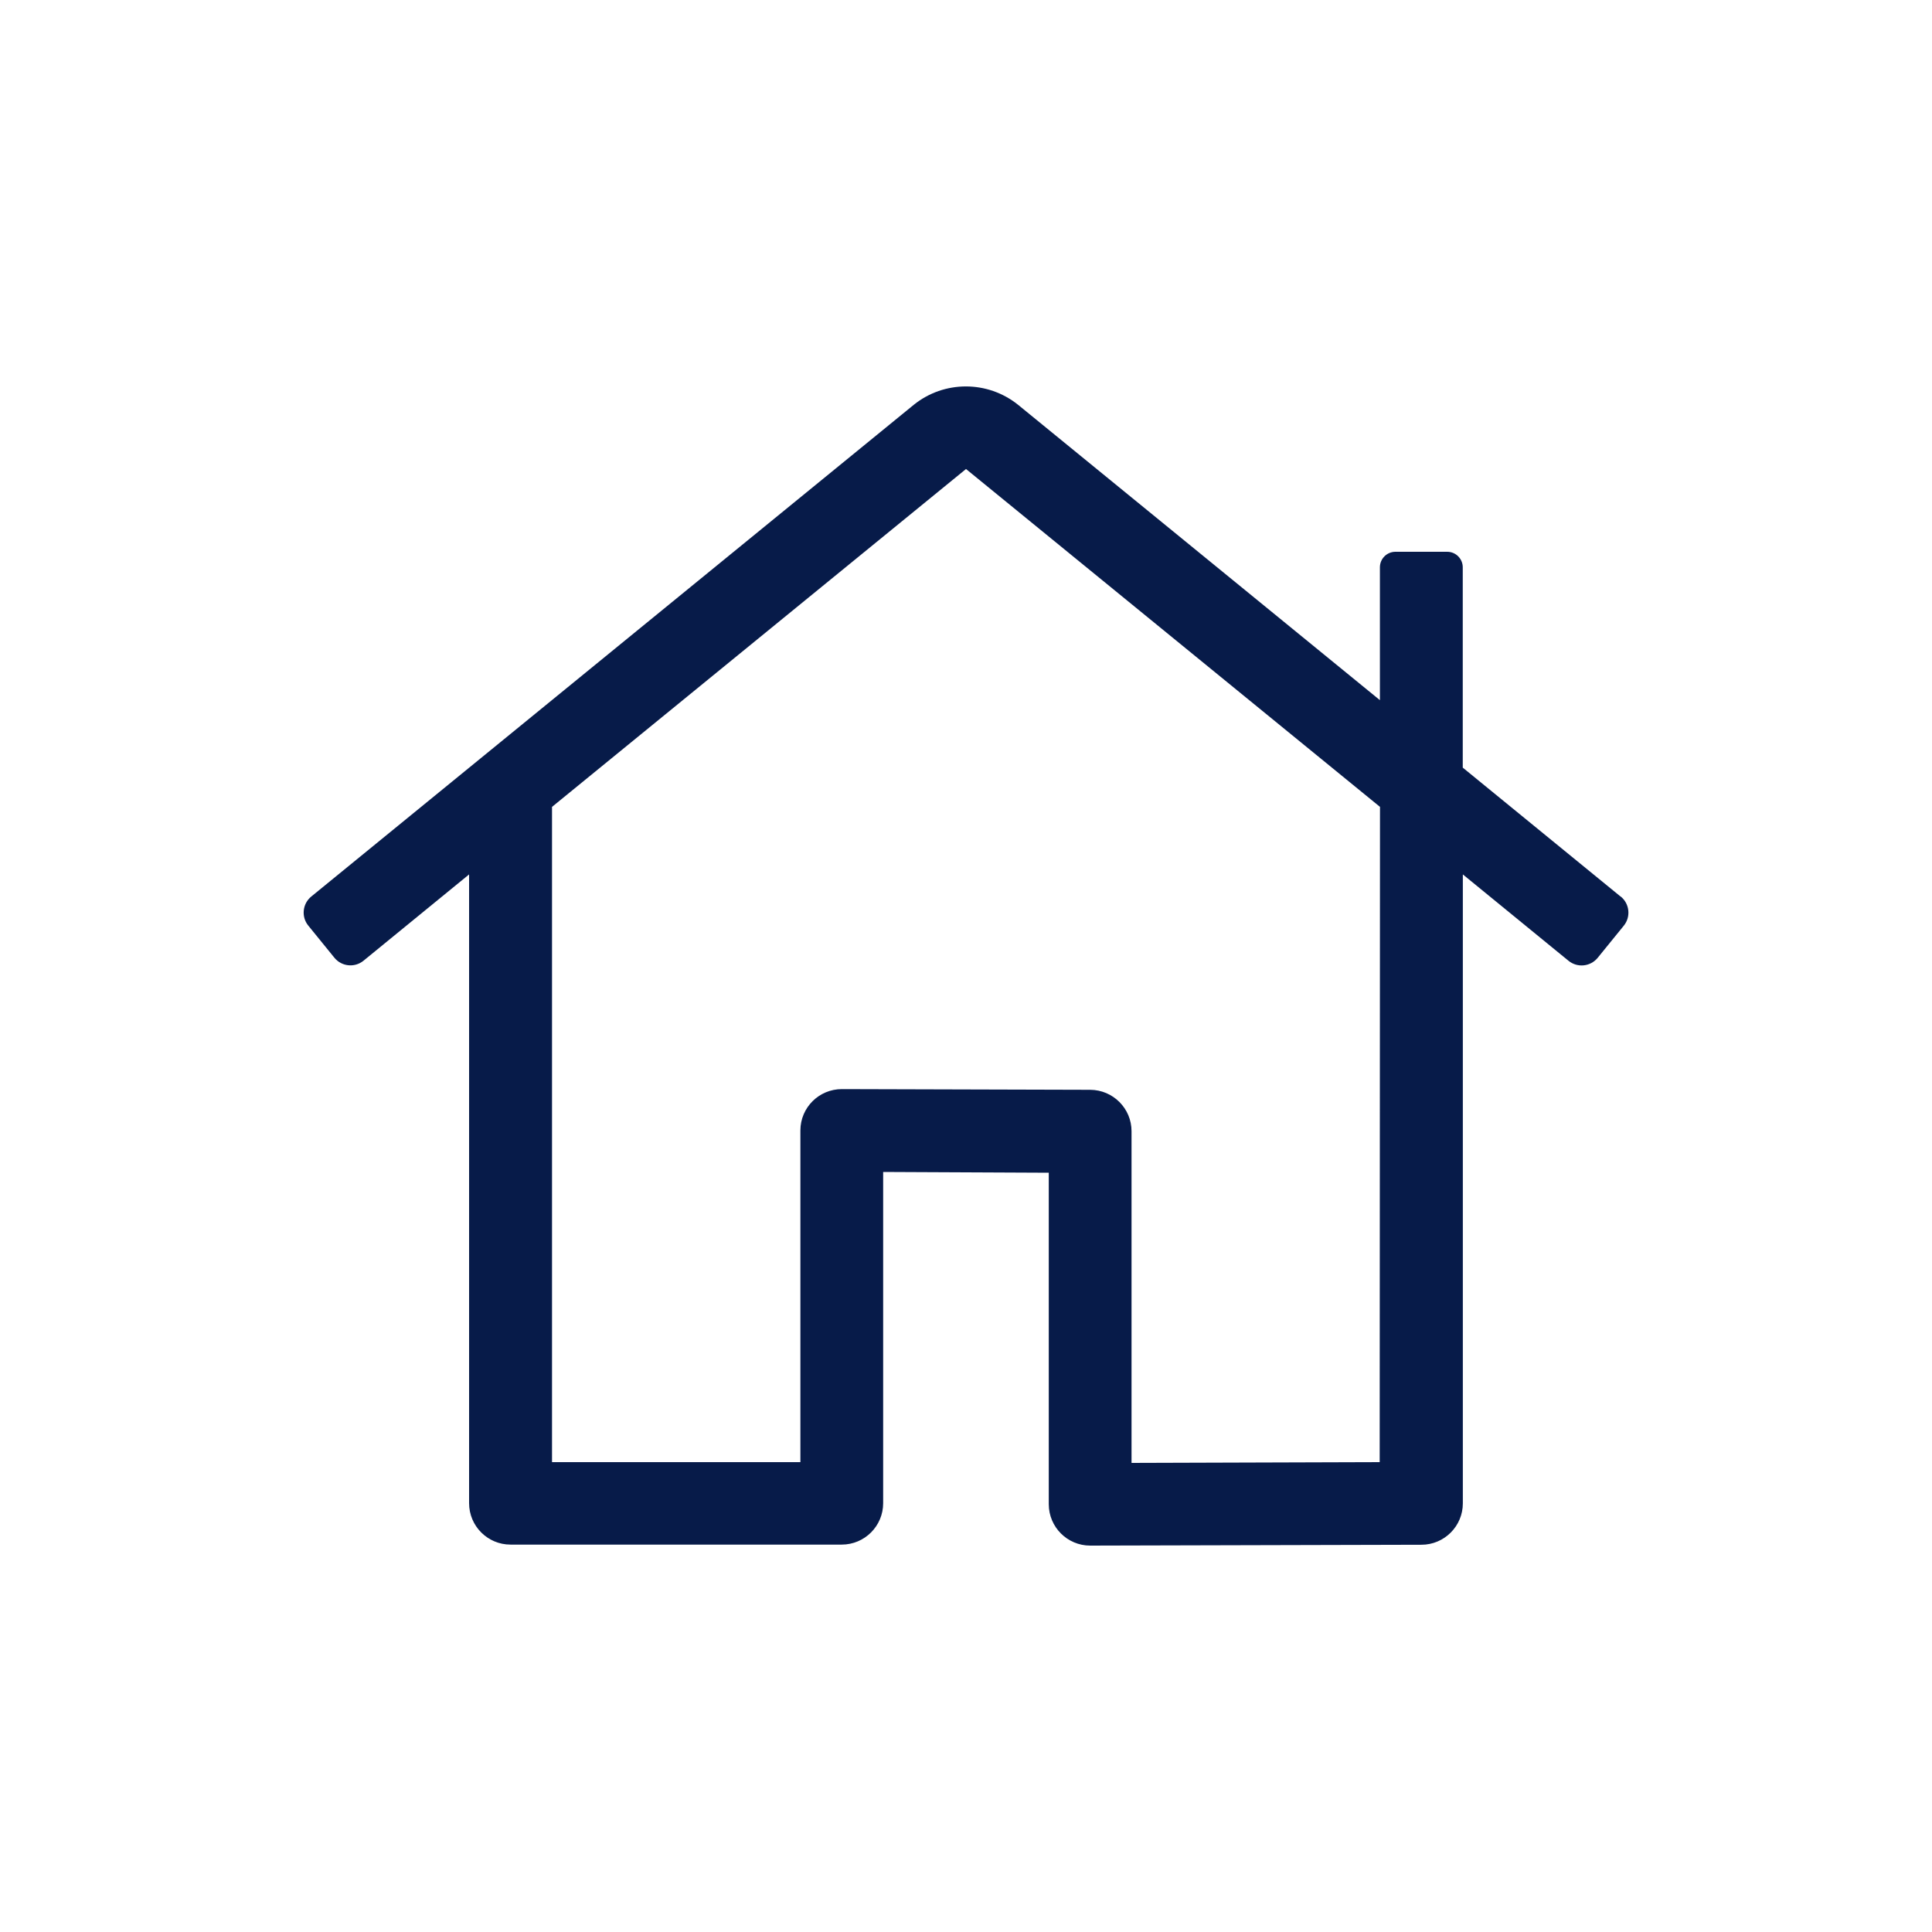 <?xml version="1.0" encoding="UTF-8"?>
<svg id="Layer_2" data-name="Layer 2" xmlns="http://www.w3.org/2000/svg" viewBox="0 0 250 250">
  <title>Website Design and Development.</title>
<desc>Alta Web provides cost-effective Web Design, Development, and Digital Marketing Services for businesses, projects, and whatever else comes to mind.
</desc>
<defs>
    <style>
      .cls-1 {
        fill: none;
      }

      .cls-2 {
        fill: #071b49;
      }
    </style>
  </defs>
  <g id="Layer_1-2" data-name="Layer 1">
    <g id="RealEstate">
      <rect class="cls-1" width="250" height="250"/>
      <path class="cls-2" d="M209.7,116.01l-20.42-16.68v-25.92c0-1.11-.9-2.01-2.01-2.01h-6.7c-1.11,0-2.01.9-2.01,2.01v17.19l-46.81-38.21c-3.95-3.18-9.58-3.18-13.52,0l-77.95,63.62c-1.14.93-1.32,2.62-.39,3.76l3.38,4.16c.93,1.14,2.6,1.32,3.75.4l13.68-11.18v81.36c0,2.96,2.4,5.36,5.36,5.36h42.86c2.96,0,5.36-2.4,5.36-5.36v-42.86l21.43.1v42.89c0,2.96,2.4,5.36,5.36,5.36l42.86-.11c2.96,0,5.36-2.4,5.36-5.36v-81.38l13.68,11.18c1.15.93,2.83.76,3.77-.39l3.38-4.16c.93-1.15.75-2.84-.4-3.77,0,0,0,0,0,0h0ZM178.53,189.2h.03l-32.14.1v-42.92c0-2.95-2.39-5.34-5.34-5.36l-32.14-.09c-2.96,0-5.36,2.38-5.37,5.34,0,0,0,.01,0,.02v42.91h-32.14v-84.79l53.57-43.72,53.57,43.72-.04,84.79Z"/>
    </g>
  </g>
</svg>